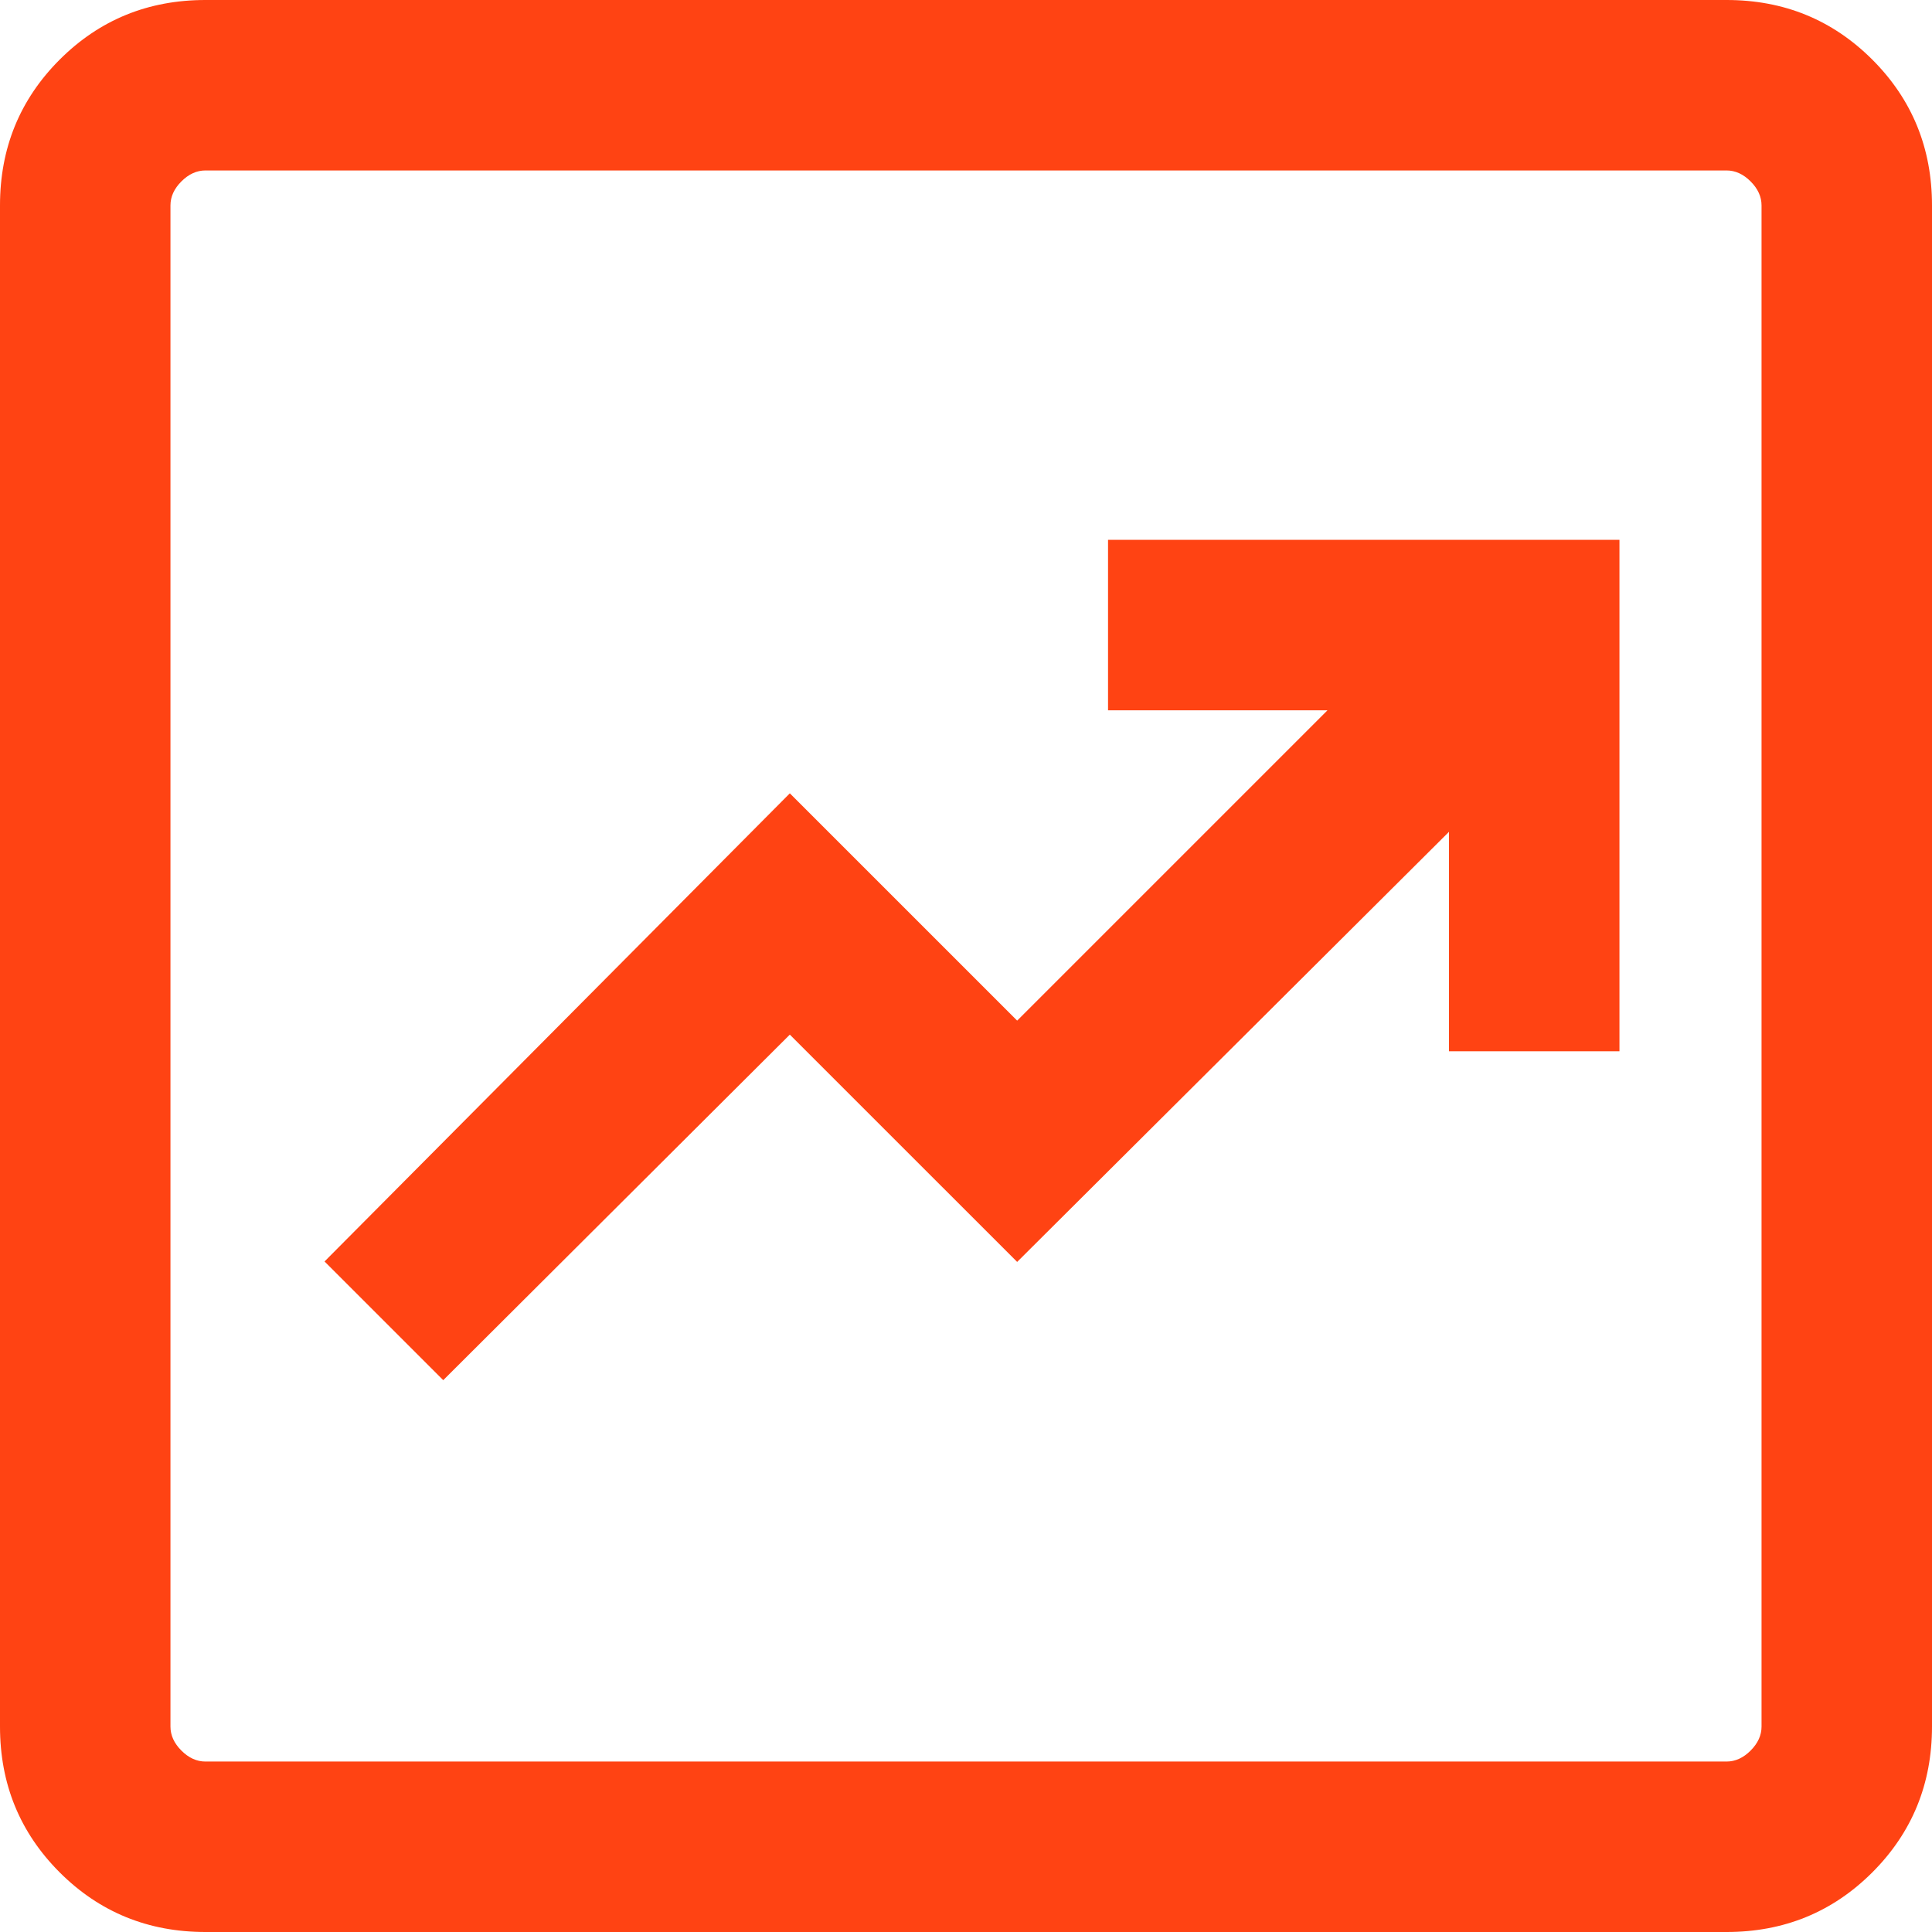 <svg width="48" height="48" viewBox="0 0 48 48" fill="none" xmlns="http://www.w3.org/2000/svg">
<path d="M11.012 34.29L19.623 25.705L25.271 31.352L36 20.666V26.118H40.235V13.412H27.529V17.647H32.981L25.271 25.357L19.623 19.71L8.063 31.341L11.012 34.29ZM5.104 48C3.678 48 2.471 47.506 1.482 46.518C0.494 45.529 0 44.322 0 42.896V5.104C0 3.678 0.494 2.471 1.482 1.482C2.471 0.494 3.678 0 5.104 0H42.896C44.322 0 45.529 0.494 46.518 1.482C47.506 2.471 48 3.678 48 5.104V42.896C48 44.322 47.506 45.529 46.518 46.518C45.529 47.506 44.322 48 42.896 48H5.104ZM5.104 43.765H42.896C43.113 43.765 43.312 43.674 43.493 43.493C43.674 43.312 43.765 43.113 43.765 42.896V5.104C43.765 4.887 43.674 4.688 43.493 4.507C43.312 4.326 43.113 4.235 42.896 4.235H5.104C4.887 4.235 4.688 4.326 4.507 4.507C4.326 4.688 4.235 4.887 4.235 5.104V42.896C4.235 43.113 4.326 43.312 4.507 43.493C4.688 43.674 4.887 43.765 5.104 43.765Z" fill="#FF4313"/>
</svg>
